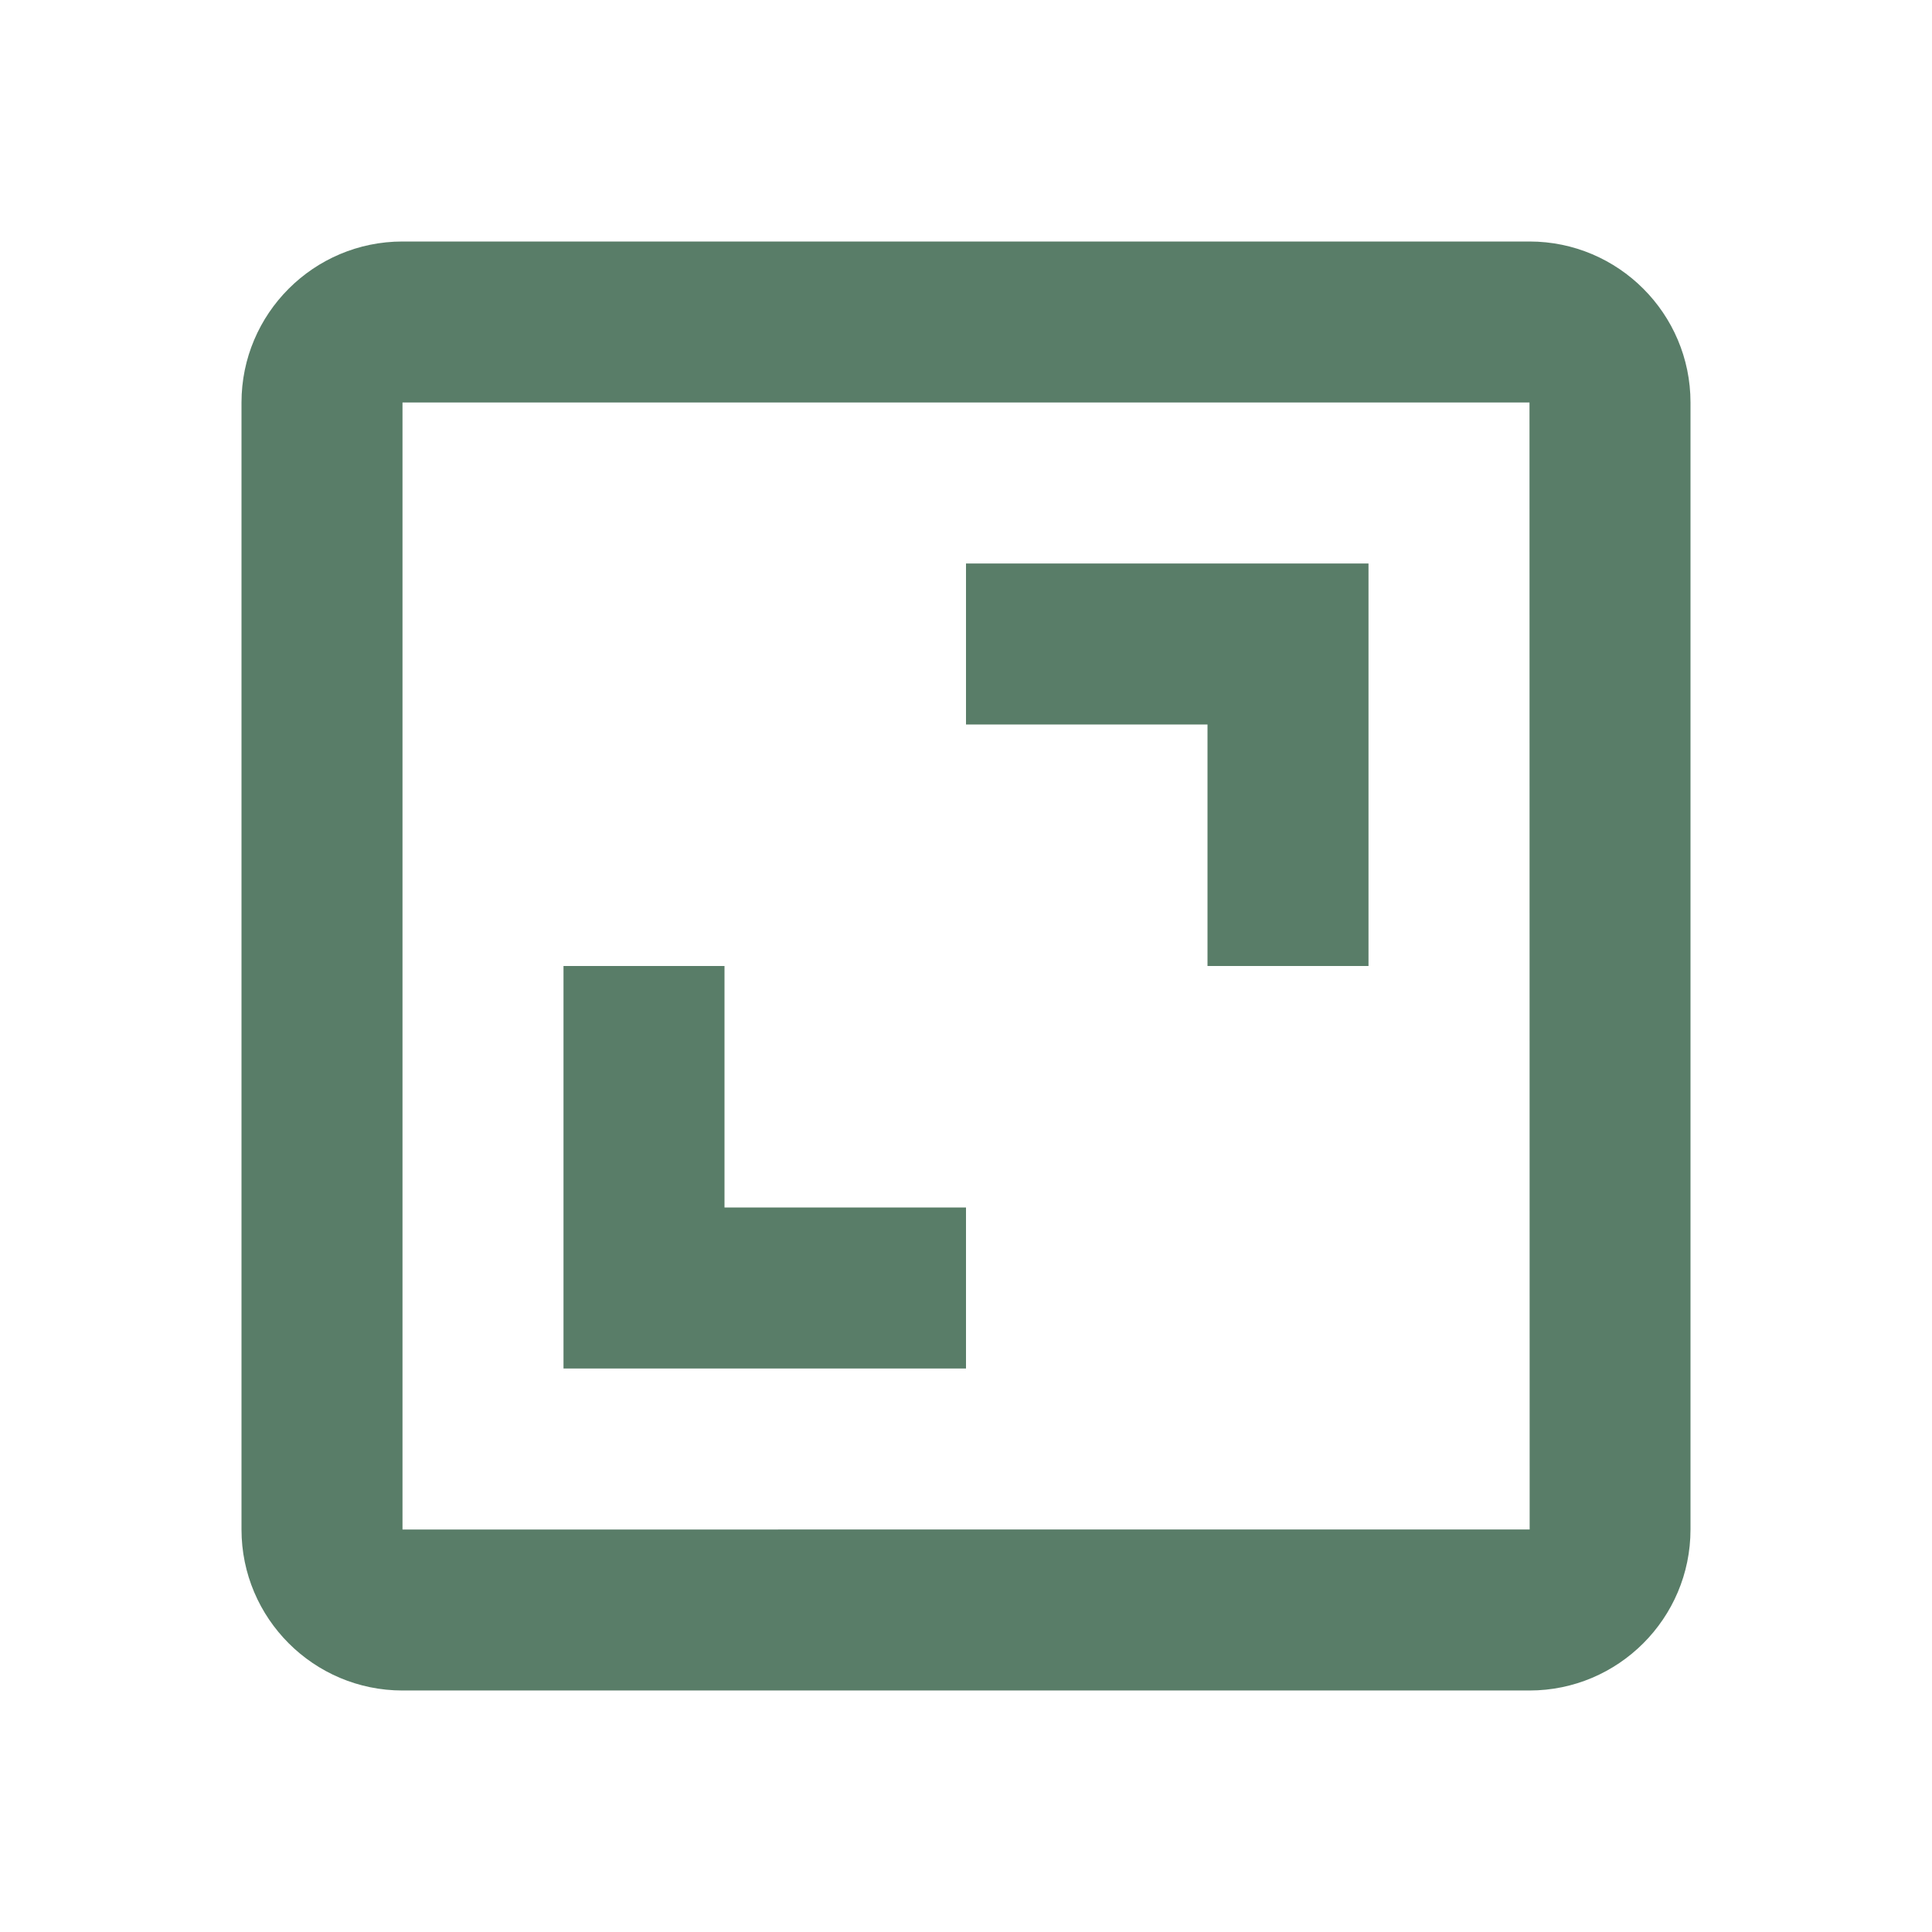 <svg height="24" viewBox="0 0 24 24" width="24" xmlns="http://www.w3.org/2000/svg"><path d="M3 5v14c0 1.103.897 2 2 2h14c1.103 0 2-.897 2-2V5c0-1.103-.897-2-2-2H5c-1.103 0-2 .897-2 2zm16.002 14H5V5h14l.002 14z" fill="#597d68" opacity="1" original-fill="#cfc5af"></path><path d="M15 12h2V7h-5v2h3zm-3 3H9v-3H7v5h5z" fill="#597d68" opacity="1" original-fill="#cfc5af"></path></svg>